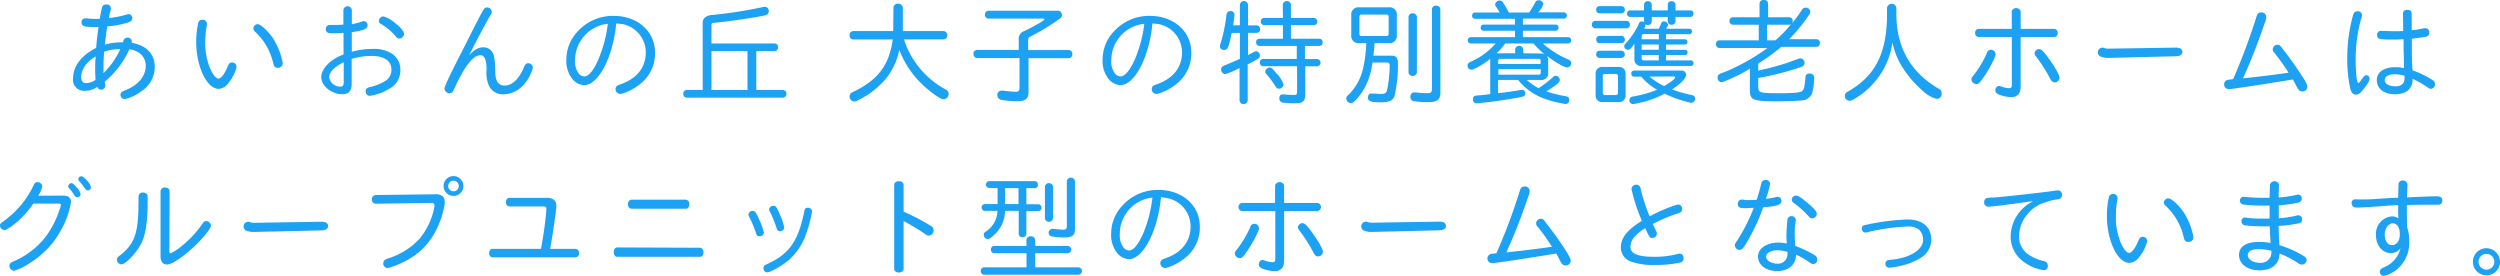 <svg xmlns="http://www.w3.org/2000/svg" width="531.48" height="58.63" viewBox="0 0 531.48 58.63">
  <defs>
    <style>
      .cls-1 {
        fill: #1da1f2;
      }
    </style>
  </defs>
  <g id="レイヤー_2" data-name="レイヤー 2">
    <g id="デザイン">
      <g>
        <path class="cls-1" d="M26.26,8.62A.88.88,0,0,1,27.1,8a.83.83,0,0,1,.91.77A2,2,0,0,1,28,9.1c3.15.55,4.9,2.4,4.9,5.11a6.14,6.14,0,0,1-2.95,5.26,9.15,9.15,0,0,1-3.41,1.6.91.91,0,0,1-.92-.91c0-.45.22-.67.94-.93,2.76-1.08,4.42-3,4.42-5.21a3.31,3.31,0,0,0-1.47-2.83,5.07,5.07,0,0,0-2-.72,19.33,19.33,0,0,1-5.25,6.91,2,2,0,0,0,.12.45,1.21,1.21,0,0,1,0,.34.87.87,0,0,1-.86.89c-.43,0-.62-.15-.84-.58A4.52,4.52,0,0,1,18,19.3a2.33,2.33,0,0,1-2.47-2.64c0-2.57,1.78-4.9,4.92-6.48.07-1.11.24-2.79.51-4.44-.51,0-.89,0-1.13,0-2,0-2.5-.22-2.5-1a.79.79,0,0,1,.77-.84l.31,0a16.63,16.63,0,0,0,2.81.1,24.58,24.58,0,0,1,.48-2.45c.14-.43.43-.6,1-.6a.79.79,0,0,1,.86.77,1.07,1.07,0,0,1,0,.31,17,17,0,0,0-.41,1.8A19.15,19.15,0,0,0,27,3.07,1.29,1.29,0,0,1,27.34,3a.82.82,0,0,1,.79.84c0,.46-.24.7-.89.94a20.4,20.4,0,0,1-4.44.84c-.19,1.25-.43,3.05-.5,3.86A13.69,13.69,0,0,1,26.14,9Zm-9,7.75c0,.84.33,1.3,1,1.3A3.75,3.75,0,0,0,20.3,17c0-.6-.07-1.23-.07-2,0-1.06,0-1.87.12-3C18.46,13.06,17.26,14.79,17.26,16.37ZM22.15,11A35.05,35.05,0,0,0,22,14.55c0,.14,0,.55,0,1a16.76,16.76,0,0,0,3.58-5.14A11.1,11.1,0,0,0,22.15,11Z"/>
        <path class="cls-1" d="M50.28,14.33a8.51,8.51,0,0,1-1.61,3.17,2.78,2.78,0,0,1-2.18,1.39c-2.52,0-4.78-4.75-4.78-10A18.45,18.45,0,0,1,42.12,5,.86.86,0,0,1,43,4.2a.91.91,0,0,1,1,.89,3.61,3.61,0,0,1-.09.62A20.38,20.38,0,0,0,43.63,9a13.94,13.94,0,0,0,1.11,5.71c.6,1.29,1.22,2,1.72,2s1.33-1,2-2.69c.2-.53.46-.74.89-.74A.94.94,0,0,1,50.28,14.33Zm8-5.79a14.37,14.37,0,0,1,1.82,4.83,1,1,0,0,1-1,1.06c-.58,0-.82-.22-1-.92a12.94,12.94,0,0,0-3.87-6.76A1.07,1.07,0,0,1,53.86,6a1,1,0,0,1,.93-.87C55.49,5.16,57.24,6.84,58.3,8.54Z"/>
        <path class="cls-1" d="M73,2.23a.9.9,0,0,1,1.8,0V5.14A11.89,11.89,0,0,0,77,4.56a1,1,0,0,1,.36-.07.86.86,0,0,1,.79.91c0,.72-.86,1.08-3.36,1.44V11a17.06,17.06,0,0,1,4.42-.6,7.17,7.17,0,0,1,4.1,1,4,4,0,0,1,1.8,3.4,4.3,4.3,0,0,1-2.25,4,10.89,10.89,0,0,1-4.25,1.58.89.89,0,0,1-.86-1c0-.51.28-.75,1-.89a10.85,10.85,0,0,0,3-1.18,2.71,2.71,0,0,0,1.46-2.54c0-1.82-1.53-2.88-4.2-2.88a15.65,15.65,0,0,0-4.25.62v5.33c0,1.51-.65,2.19-2,2.19-2.28,0-4.46-1.78-4.46-3.63s2-3.81,4.73-4.82V7c-.72,0-1.18.08-1.8.08-.41,0-1.08,0-1.28-.05a.8.8,0,0,1-.69-.84.82.82,0,0,1,.79-.89l.46,0c.21,0,.45,0,.79,0,.55,0,.72,0,1.7-.07Zm.07,11c-2,1-3.09,2.13-3.09,3.19a2.36,2.36,0,0,0,2.37,2c.51,0,.72-.27.72-.89Zm10.69-8.5C85,5.62,85.9,6.65,85.9,7.2a1.06,1.06,0,0,1-1,1c-.31,0-.48-.12-.77-.48a12,12,0,0,0-3.1-2.6.78.78,0,0,1-.48-.72,1,1,0,0,1,.94-.91A6,6,0,0,1,83.79,4.73Z"/>
        <path class="cls-1" d="M98.86,9.67c2.28-4.56,3.07-6.12,3.86-7.49.24-.43.48-.6.84-.6a1,1,0,0,1,1,.92c0,.26,0,.33-.46,1-1.12,2-2.66,4.83-4.36,8.24,1.1-1.18,2-1.68,3-1.68a2.19,2.19,0,0,1,2,1.17c.39.7.53,1.87.56,4.13,0,1.87.67,2.83,2,2.83,1.58,0,3.07-1.41,4.1-3.93.27-.6.48-.82.89-.82a1,1,0,0,1,1,.94,8.23,8.23,0,0,1-1.58,3.16,5.82,5.82,0,0,1-4.54,2.5A3.26,3.26,0,0,1,104,18.34a6.84,6.84,0,0,1-.56-3.53c0-2.09-.43-3.07-1.32-3.07-1.56,0-3.38,2.37-5.64,7.32-.24.55-.5.77-.93.77a1.09,1.09,0,0,1-1.06-1c0-.43,1.06-2.69,3.39-7.25.24-.45.48-.91.69-1.36Z"/>
        <path class="cls-1" d="M124.18,18.1a3.44,3.44,0,0,1-2.43-1.23,6.08,6.08,0,0,1-1.34-4.29,8.62,8.62,0,0,1,2.37-5.86,10.09,10.09,0,0,1,7.73-3.34c5,0,8.74,3.29,8.74,7.73a8.12,8.12,0,0,1-2.5,6.17,11.23,11.23,0,0,1-4.49,2.62,1.58,1.58,0,0,1-.4.07,1,1,0,0,1-1-1c0-.53.26-.8,1.08-1.06,3.45-1.2,5.35-3.58,5.35-6.77a6.13,6.13,0,0,0-4.87-6A13,13,0,0,0,131,5C130.34,12.12,127.22,18.1,124.18,18.1Zm-1.92-5.45a4.29,4.29,0,0,0,.79,3,1.62,1.62,0,0,0,1.17.6c.89,0,2-1.28,3-3.63a28.29,28.29,0,0,0,2-7.56A7.78,7.78,0,0,0,122.26,12.65Z"/>
        <path class="cls-1" d="M149.38,4.87c0-1.05.84-1.65,2.2-1.7a95.66,95.66,0,0,0,10.66-1.68,1.18,1.18,0,0,1,.36-.05.88.88,0,0,1,.84.89.92.92,0,0,1-.53.86c-1.08.36-8.66,1.47-11.06,1.66-.46,0-.6.14-.6.48V9.24h13.44a.75.75,0,0,1,.72.82.76.76,0,0,1-.72.81h-3.91v8.26h5.69a.76.76,0,0,1,.72.82.77.77,0,0,1-.72.81H146a.76.76,0,0,1-.74-.81.75.75,0,0,1,.74-.82h3.39Zm1.87,14.26h7.66V10.87h-7.66Z"/>
        <path class="cls-1" d="M189.94,1.68a.93.93,0,0,1,1-.91,1,1,0,0,1,1,.91V6.6h8.64a.83.83,0,0,1,.8.89.81.81,0,0,1-.8.89h-8.4A18.54,18.54,0,0,0,201,19a1,1,0,0,1,.67,1,1.12,1.12,0,0,1-1.06,1.1c-.84,0-3.67-2.13-5.57-4.2a20.06,20.06,0,0,1-3.86-6.31A13.88,13.88,0,0,1,188,17.11a18.06,18.06,0,0,1-5.76,4.28,1.39,1.39,0,0,1-.62.19,1.05,1.05,0,0,1-1-1.11.89.89,0,0,1,.39-.74,6.47,6.47,0,0,1,.67-.34c5.09-2.52,7.37-5.64,8.11-11h-8.38a.8.8,0,0,1-.79-.89.8.8,0,0,1,.79-.89h8.48Z"/>
        <path class="cls-1" d="M216.58,8.5a1.73,1.73,0,0,1,1.25-1.92c2.49-1.25,4.2-2.24,4.2-2.45s-.12-.17-.29-.17h-11.6a.77.77,0,0,1-.74-.84.77.77,0,0,1,.74-.84h14.62a.89.89,0,0,1,1,.89c0,.41-.12.58-.62.93a50.35,50.35,0,0,1-6.19,3.73c-.27.09-.37.28-.37.81v2h8.62a.78.78,0,0,1,.77.86.79.79,0,0,1-.77.87h-8.54v7.15c0,1.51-.63,2-2.57,2a19.07,19.07,0,0,1-3.34-.32,1,1,0,0,1-.72-1,.87.87,0,0,1,.89-.93,2.1,2.1,0,0,1,.38,0c.61.1,2.16.24,2.62.24.62,0,.82-.21.82-.86V12.34h-9a.82.82,0,0,1-.79-.87.8.8,0,0,1,.79-.86h8.84Z"/>
        <path class="cls-1" d="M238.18,18.1a3.44,3.44,0,0,1-2.43-1.23,6.08,6.08,0,0,1-1.34-4.29,8.62,8.62,0,0,1,2.37-5.86,10.09,10.09,0,0,1,7.73-3.34c5,0,8.74,3.29,8.74,7.73a8.12,8.12,0,0,1-2.5,6.17,11.23,11.23,0,0,1-4.49,2.62,1.58,1.58,0,0,1-.4.07,1,1,0,0,1-1-1c0-.53.26-.8,1.08-1.06,3.45-1.2,5.35-3.58,5.35-6.77a6.13,6.13,0,0,0-4.87-6A13,13,0,0,0,245,5C244.34,12.12,241.22,18.1,238.18,18.1Zm-1.92-5.45a4.29,4.29,0,0,0,.79,3,1.62,1.62,0,0,0,1.17.6c.89,0,2-1.28,3.05-3.63a28.29,28.29,0,0,0,2-7.56A7.78,7.78,0,0,0,236.26,12.65Z"/>
        <path class="cls-1" d="M263.59,1a.87.87,0,0,1,1.73,0V5.4h1.85a.74.74,0,0,1,.72.79.74.74,0,0,1-.72.8h-1.85v4.7c.38-.17,1-.5,1.32-.67a.8.8,0,0,1,.38-.12.88.88,0,0,1,.82.93c0,.48-.19.63-2.59,1.85v7.68a.87.87,0,0,1-1.73,0V14.47a18.51,18.51,0,0,1-3.07,1.3,1,1,0,0,1-.84-1c0-.43.17-.62.74-.86l2.59-1.11.65-.28V7h-1.75c-.62,3.14-.84,3.62-1.61,3.62a.83.83,0,0,1-.89-.77,1.19,1.19,0,0,1,.1-.45,35.24,35.24,0,0,0,1.3-6.29.82.82,0,0,1,.91-.75.77.77,0,0,1,.79.79c0,.27-.1,1-.24,2l-.05.24h1.44Zm9.12,0a.87.87,0,0,1,1.73,0V3.82h4.92a.7.7,0,0,1,.67.76.7.7,0,0,1-.67.77h-4.92V8.23h6.07a.72.72,0,0,1,.68.77.72.72,0,0,1-.68.77h-3.09v2.78h2.66a.78.78,0,0,1,0,1.54h-2.59v6.07c0,1.3-.55,1.8-2,1.8-.92,0-2.26-.07-2.79-.14a.88.88,0,0,1-.72-.94c0-.5.24-.81.68-.81a1.76,1.76,0,0,1,.28,0c.48.05,1.56.12,2.12.12s.69-.17.69-.62v-5.5h-7.22a.72.72,0,0,1-.7-.77.71.71,0,0,1,.7-.77h7.15V9.77h-7.94a.72.72,0,0,1-.7-.77.7.7,0,0,1,.7-.77h5V5.35h-4a.71.71,0,0,1-.7-.77.7.7,0,0,1,.7-.76h4Zm-1.34,14.6a5.79,5.79,0,0,1,1.49,2.33.91.91,0,0,1-.94.91c-.38,0-.5-.07-.77-.53a22.73,22.73,0,0,0-1.87-2.5.84.84,0,0,1-.29-.62,1,1,0,0,1,.94-.84C270.24,14.33,270.48,14.55,271.37,15.58Z"/>
        <path class="cls-1" d="M289,9.17a1.53,1.53,0,0,1-1.73-1.73V3.29A1.53,1.53,0,0,1,289,1.56h6.22a1.53,1.53,0,0,1,1.73,1.73V7.44a1.53,1.53,0,0,1-1.73,1.73h-3c0,.62-.12,1.51-.24,2.66h3.75c1.1,0,1.46.41,1.46,1.76a30.05,30.05,0,0,1-.7,6.74c-.31,1-1.12,1.42-2.85,1.42-2.21,0-2.83-.22-2.83-1,0-.51.28-.87.69-.87l.24,0c.36,0,1.32.09,1.92.09.77,0,1.08-.21,1.25-.91a29.15,29.15,0,0,0,.53-5c0-.58-.14-.77-.58-.77h-3.07a18.73,18.73,0,0,1-.67,3,12.92,12.92,0,0,1-2.91,5c-.45.48-.67.6-1,.6a.93.93,0,0,1-1-.91c0-.36.05-.45.58-.93,2.47-2.62,3.33-5.16,3.69-10.9Zm0-2c0,.34.14.48.48.48h5.26a.43.43,0,0,0,.48-.48V3.58a.42.42,0,0,0-.48-.48h-5.26c-.34,0-.48.14-.48.48Zm12.22,8.16a.81.81,0,0,1-.89.8.8.8,0,0,1-.89-.8V3.63a.81.81,0,0,1,.89-.8.83.83,0,0,1,.89.8Zm5,4.3c0,1.56-.67,2.09-2.69,2.09a22.15,22.15,0,0,1-3-.22.83.83,0,0,1-.69-.86c0-.58.31-1,.74-1l.34,0a21.06,21.06,0,0,0,2.57.17c.72,0,.93-.22.93-.89V2a.81.81,0,0,1,.89-.79.82.82,0,0,1,.89.79Z"/>
        <path class="cls-1" d="M313.58,4a.63.63,0,0,1-.62-.67.62.62,0,0,1,.62-.67h5.24a9.77,9.77,0,0,0-.7-1.13c-.22-.29-.26-.39-.26-.6a1,1,0,0,1,1-.82.86.86,0,0,1,.7.46,19.49,19.49,0,0,1,1.18,2.09h4.34A16.55,16.55,0,0,0,326.35.55a.83.83,0,0,1,.75-.5,1,1,0,0,1,1,.79A3.89,3.89,0,0,1,327,2.62h5.5a.63.63,0,0,1,.6.67.63.63,0,0,1-.6.67h-8.74V5.23h7a.59.59,0,0,1,.57.65.6.6,0,0,1-.57.65h-7V7.9h9.65a.63.63,0,0,1,.6.67.63.63,0,0,1-.6.67H328a19.51,19.51,0,0,0,5.42,3.41c.44.19.6.41.6.77a.87.87,0,0,1-.91.91c-.55,0-2.45-1.08-4.27-2.45a1.57,1.57,0,0,1,.29,1v2.55A1.42,1.42,0,0,1,327.53,17h-2.95a11.84,11.84,0,0,0,2.52,1.75,21.53,21.53,0,0,0,3-2.32c.31-.29.38-.32.62-.32a.94.94,0,0,1,.89.89c0,.48-.58,1-2.88,2.43a27,27,0,0,0,4,1c.63.09.89.36.89.86a.81.81,0,0,1-.81.82A24.7,24.7,0,0,1,328,20.86,12.68,12.68,0,0,1,322.75,17h-4.27v2.81c1.1-.1,3.1-.38,4.75-.67a1.14,1.14,0,0,1,.34-.05.7.7,0,0,1,.69.77c0,.48-.19.62-1,.79-1.56.31-3,.53-5.23.86-1.1.15-3.91.46-4.17.46a.75.75,0,0,1-.72-.79c0-.63.26-.87,1-.89a26.74,26.74,0,0,0,2.67-.29V12.51c-1.35,1.1-3.39,2.3-4,2.3a.82.82,0,0,1-.82-.84c0-.46.1-.55.89-.94a14.86,14.86,0,0,0,5.09-3.79H312.7a.67.67,0,0,1,0-1.34h9.38V6.53h-6.72a.6.6,0,0,1-.58-.65.59.59,0,0,1,.58-.65h6.72V4Zm13.95,7.37a1.56,1.56,0,0,1,.86.19A19.33,19.33,0,0,1,326,9.24H320a15.2,15.2,0,0,1-1.83,2.09h3.94v-.82a.87.87,0,0,1,1.73,0v.82Zm0,1.63c0-.36-.12-.48-.47-.48h-8.09c-.34,0-.46.12-.46.48v.6h9Zm-9,2.88h8.59c.29,0,.43-.14.43-.45v-.72h-9Z"/>
        <path class="cls-1" d="M345.79,4.44a.74.74,0,0,1,.72.79.74.74,0,0,1-.72.8h-6.65a.75.75,0,0,1-.72-.8.73.73,0,0,1,.72-.79ZM344,14.23a1.41,1.41,0,0,1,1.59,1.59v4.29A1.41,1.41,0,0,1,344,21.7H340.8a1.4,1.4,0,0,1-1.58-1.59V15.82a1.4,1.4,0,0,1,1.58-1.59Zm.74-12.93a.71.71,0,0,1,.68.76.71.71,0,0,1-.68.77h-4.7a.71.71,0,0,1-.7-.77.7.7,0,0,1,.7-.76Zm0,6.33a.72.72,0,0,1,.68.77.72.72,0,0,1-.68.77h-4.7a.72.72,0,0,1-.7-.77.71.71,0,0,1,.7-.77Zm0,3.15a.77.77,0,0,1,0,1.53h-4.7a.71.71,0,0,1-.7-.76.7.7,0,0,1,.7-.77Zm-4,8.9a.46.46,0,0,0,.5.53h2.16a.51.51,0,0,0,.58-.58V16.25c0-.36-.19-.53-.55-.53h-2.16a.46.46,0,0,0-.53.53ZM349.51,1a.75.75,0,0,1,.82-.74.77.77,0,0,1,.82.74V2.21h3.4V1a.75.75,0,0,1,.82-.74.77.77,0,0,1,.82.74V2.21h3.21a.65.65,0,0,1,.63.69.66.66,0,0,1-.63.7h-3.21v.94a.76.76,0,0,1-.82.72.75.75,0,0,1-.82-.72V3.6h-3.4v1a.76.76,0,0,1-.82.72.91.91,0,0,1-.55-.19.47.47,0,0,1,.05.21.6.6,0,0,1-.08.29l-.21.48h3.12l.14-.33.27-.6c.19-.51.33-.63.67-.63a.84.84,0,0,1,.86.75.85.85,0,0,1-.12.36l-.29.45h5a.53.53,0,0,1,.51.58.53.53,0,0,1-.51.58h-5V8.35h4.08a.56.56,0,0,1,0,1.11h-4.08v1.12h4.08a.53.53,0,0,1,.5.56.52.52,0,0,1-.5.55h-4.08v1.15h5.32a.56.56,0,0,1,.51.6.53.53,0,0,1-.51.58H349a1.38,1.38,0,0,1-1.54-1.56V9.29c-.67,1-1,1.29-1.39,1.29a.78.78,0,0,1-.77-.74c0-.26.07-.38.41-.72A15.57,15.57,0,0,0,348.43,5a.61.61,0,0,1,.58-.46,1,1,0,0,1,.5.17V3.6h-3a.65.65,0,0,1-.62-.7.64.64,0,0,1,.62-.69h3ZM347.38,16.3a.6.6,0,0,1-.58-.65.59.59,0,0,1,.58-.65h10.08a.92.92,0,0,1,1,.89c0,.74-1.13,1.9-3,3.12a28.7,28.7,0,0,0,4.08,1.18c.58.09.84.36.84.79a.9.9,0,0,1-.84.89,25.64,25.64,0,0,1-5.64-1.95,21.23,21.23,0,0,1-5.25,1.92,11,11,0,0,1-1.52.29.78.78,0,0,1-.72-.84.74.74,0,0,1,.39-.67,1.21,1.21,0,0,1,.5-.12,26.37,26.37,0,0,0,5-1.42,11.29,11.29,0,0,1-3.36-2.78Zm2.16-9.07c-.36,0-.53.16-.53.52v.6h3.65V7.23ZM349,10.58h3.65V9.46H349Zm0,1.71c0,.41.14.55.53.55h3.12V11.69H349Zm1.68,4a13.65,13.65,0,0,0,3.1,2c1.39-.79,2.35-1.54,2.35-1.83,0-.12-.17-.21-.39-.21Z"/>
        <path class="cls-1" d="M374.06.79A.81.81,0,0,1,375,0a.82.82,0,0,1,.89.79V3.67h4.51a.74.74,0,0,1,.72.77,1.07,1.07,0,0,1-.12.48,26.33,26.33,0,0,0,2-2.71c.26-.43.47-.58.86-.58a.94.94,0,0,1,1,.84c0,.24-.07.39-.34.79a38.14,38.14,0,0,1-4.13,5.07h5.79a.75.75,0,0,1,.72.82.76.76,0,0,1-.72.81h-7.51a36.32,36.32,0,0,1-4.88,3.53V15a53.16,53.16,0,0,0,8.48-2.48,1.13,1.13,0,0,1,.5-.12.93.93,0,0,1,.86.94.91.91,0,0,1-.55.84,59.09,59.09,0,0,1-9.29,2.4v1.85c0,1.27.34,1.39,4.16,1.39,3.48,0,4.72-.12,5.16-.46s.52-.93.72-2.92a.75.75,0,0,1,.86-.8.89.89,0,0,1,1,1,16,16,0,0,1-.35,2.81,2.38,2.38,0,0,1-2,1.87c-.65.1-3.34.22-5.21.22-5.52,0-6.12-.24-6.12-2.4V14.59a30.67,30.67,0,0,1-6,2.91,1,1,0,0,1-.6-1.68,5.07,5.07,0,0,1,1.05-.43,43.45,43.45,0,0,0,9.29-5.19H365.54a.76.76,0,0,1-.74-.81.75.75,0,0,1,.74-.82h8.36V5.26h-5.5a.74.74,0,0,1-.72-.8.73.73,0,0,1,.72-.79h5.66Zm3.39,7.78a25.5,25.5,0,0,0,3.31-3.43.7.7,0,0,1-.41.12h-4.68V8.57Z"/>
        <path class="cls-1" d="M403.15,2.86c0,7.15,2.93,12.45,9,16a1,1,0,0,1,.62,1A1,1,0,0,1,411.65,21a6.86,6.86,0,0,1-2.95-1.75,21.82,21.82,0,0,1-5-6.24,16.53,16.53,0,0,1-1.39-4,16.07,16.07,0,0,1-2.69,7,17.09,17.09,0,0,1-5.76,5.24,1.28,1.28,0,0,1-.63.16,1,1,0,0,1-.67-1.77c.05-.05.05-.05.6-.34,5.45-3.29,7.75-7.7,8-15.29V1.8a1,1,0,0,1,2,0Z"/>
        <path class="cls-1" d="M424.25,11.5c0,.67-1.49,3.48-2.76,5.23-.72,1-.91,1.15-1.37,1.15a1.08,1.08,0,0,1-1-1c0-.31.07-.43.55-1a21.15,21.15,0,0,0,2.72-4.61.92.92,0,0,1,.88-.7A1,1,0,0,1,424.25,11.5Zm3.43-9.1a1,1,0,0,1,1.9,0V6.14h7.13a.78.78,0,0,1,.74.87.78.78,0,0,1-.74.86h-7.13V18.39c0,1.48-.7,2.25-2,2.25a7.56,7.56,0,0,1-2.66-.55c-.51-.24-.72-.48-.72-.86,0-.56.31-.94.77-.94a1.25,1.25,0,0,1,.52.12,5.89,5.89,0,0,0,1.56.34c.51,0,.65-.17.65-.77V7.87h-7.05a.78.78,0,0,1-.75-.86.78.78,0,0,1,.75-.87h7.05Zm7.92,10.11c1.35,1.87,2.23,3.45,2.23,4a1,1,0,0,1-1,1c-.45,0-.67-.19-1.1-1A32.53,32.53,0,0,0,432.84,12c-.26-.36-.31-.46-.31-.7a1,1,0,0,1,.94-.86C434,10.42,434.47,10.92,435.6,12.51Z"/>
        <path class="cls-1" d="M448.25,12.31a4.13,4.13,0,0,1-1.78-.33,1,1,0,0,1,.43-1.85.91.91,0,0,1,.22,0,2.82,2.82,0,0,0,1,.21l.17,0a.08.08,0,0,0,.07,0l.07,0,14.28-.22h0l.07,0c.74.14.79.16,1,.4a1,1,0,0,1,.19.51c0,.53-.55.91-1.32.93Z"/>
        <path class="cls-1" d="M474.74,16.83a130.68,130.68,0,0,0,5-13.37c.17-.58.46-.82,1-.82a1,1,0,0,1,1.06,1,4.33,4.33,0,0,1-.31,1.18c-1.66,4.77-2.69,7.46-4.64,11.83,3.08-.31,6.85-.77,9.68-1.2a44.54,44.54,0,0,0-3.08-4.3.91.91,0,0,1-.28-.64,1,1,0,0,1,1-1c.38,0,.55.12.94.65.12.17.38.53.77,1,1.53,2,2.95,4.1,4,5.76.52.89.64,1.17.64,1.51a1,1,0,0,1-1.08,1c-.43,0-.67-.17-1-.67l-.57-1.1-.31-.58-.1-.19c-4.54.77-13,2.06-13.61,2.06a1,1,0,0,1-.05-2Z"/>
        <path class="cls-1" d="M503.76,16.75c0,.39-.38,1.06-1.34,2.26-.7.86-1,1.1-1.59,1.1s-.81-.31-1.13-1.05a29.36,29.36,0,0,1-.69-6.91,34.18,34.18,0,0,1,1.22-8.89c.17-.62.46-.86,1-.86a.85.85,0,0,1,.91.84c0,.17,0,.17-.19.77a32.37,32.37,0,0,0-1.15,8.86c0,2.59.24,4.77.55,4.77.14,0,.29-.17,1-1.13.32-.43.46-.52.72-.52A.74.74,0,0,1,503.76,16.75Zm7.1-13.85c0-.52.32-.81.92-.81s.93.29.93.81V6.43A17,17,0,0,0,515.33,6a1.16,1.16,0,0,1,.29,0,.85.85,0,0,1,.84.89.87.87,0,0,1-.82.94c-.5.09-1.44.21-2.9.41,0,.86,0,1.56,0,2,0,1.61,0,3.2.17,4.73A19.6,19.6,0,0,1,517.11,17a1,1,0,0,1,.55.88.94.94,0,0,1-.84,1c-.27,0-.44-.07-.91-.43a19.48,19.48,0,0,0-3-1.68c0,2.14-1.33,3.27-3.75,3.27s-3.86-1.23-3.86-3,1.58-2.76,4-2.76a7.66,7.66,0,0,1,1.75.2V14l0-1.41c-.07-2-.07-2.35-.07-3,0-.22,0-.7,0-1.25-.94.05-1.47.07-2.21.07-3.05,0-3.41-.09-3.41-1a.79.79,0,0,1,.86-.84h.34c.7,0,1.51.07,2.47.07.79,0,1.23,0,1.87-.05Zm.32,13.18a9.2,9.2,0,0,0-2.07-.29c-1.34,0-2.13.46-2.13,1.25s1,1.32,2.25,1.32,1.95-.57,1.95-1.68Z"/>
        <path class="cls-1" d="M13.42,41.58c1.08,0,1.68.48,1.68,1.35a18.59,18.59,0,0,1-2,5.76,18.38,18.38,0,0,1-6.62,7.13A12.44,12.44,0,0,1,3,57.57a1.07,1.07,0,0,1-1-1.06.83.83,0,0,1,.44-.72,3.33,3.33,0,0,1,.76-.36A17.5,17.5,0,0,0,9.5,50.61a20,20,0,0,0,3.17-6.07,3.73,3.73,0,0,0,.27-.94c0-.22-.15-.31-.44-.31H7.08a20.18,20.18,0,0,1-3.74,4.13c-1.25,1-2,1.49-2.45,1.49A1,1,0,0,1,0,48c0-.39.1-.51.79-1a19.55,19.55,0,0,0,6.43-7.78.79.79,0,0,1,.77-.5,1,1,0,0,1,1,.89,6,6,0,0,1-.86,2Zm2.83-1.79a3.11,3.11,0,0,1,.89,1.53.67.67,0,0,1-.7.6c-.31,0-.43-.09-.67-.46A7.89,7.89,0,0,0,14.67,40a.48.48,0,0,1-.17-.39.74.74,0,0,1,.65-.67C15.43,38.92,15.75,39.16,16.25,39.79Zm2.09-1.57a3.33,3.33,0,0,1,1,1.61.68.68,0,0,1-.65.65c-.27,0-.43-.12-.67-.48a16.08,16.08,0,0,0-1.18-1.49.55.55,0,0,1-.19-.43.63.63,0,0,1,.62-.6C17.55,37.48,17.81,37.67,18.34,38.22Z"/>
        <path class="cls-1" d="M31.25,41.32c.14.22.14.26.14,1.39,0,4.42-.41,7.13-1.34,9S26.76,56.2,25.8,56.2a1,1,0,0,1-.94-1c0-.38.12-.53.77-1,3.17-2.59,3.84-4.73,3.82-12.17,0-.77.31-1.1,1-1.1A1,1,0,0,1,31.25,41.32ZM36,53.18c0,.48.07.67.24.67a10.33,10.33,0,0,0,2.57-1.7,21.32,21.32,0,0,0,4.27-4.66.91.91,0,0,1,.77-.5,1.07,1.07,0,0,1,1,.93c0,.82-2.44,3.63-4.92,5.69-2.08,1.73-3.6,2.62-4.46,2.62s-1.34-.68-1.34-1.76V40.67a.86.86,0,0,1,.93-.81c.58,0,1,.33,1,.79Z"/>
        <path class="cls-1" d="M54.05,49.31A4.13,4.13,0,0,1,52.27,49a1,1,0,0,1,.43-1.85.91.91,0,0,1,.22,0,2.82,2.82,0,0,0,1,.21l.17,0a.08.08,0,0,0,.07,0l.07,0,14.28-.22h0l.07,0c.74.14.79.16,1,.4a1,1,0,0,1,.19.51c0,.53-.55.91-1.32.93Z"/>
        <path class="cls-1" d="M79.92,43.31a.84.84,0,0,1-.86-.91.88.88,0,0,1,.91-.94l12.62-.16a2.31,2.31,0,0,1,1.35.31,1.3,1.3,0,0,1,.55.84c0,.22.07.48.07.5l0,.24a18.94,18.94,0,0,1-2.55,7,14.57,14.57,0,0,1-5.81,5.3A17.63,17.63,0,0,1,82.39,57a1,1,0,0,1-.91-1.1,1,1,0,0,1,.41-.7,4.81,4.81,0,0,1,.81-.33,15.21,15.21,0,0,0,6.51-4.13A15.13,15.13,0,0,0,92.35,44l0-.12a1,1,0,0,0,0-.21.5.5,0,0,0-.48-.53l-.09,0h-.08Zm18.6-3.77a2.11,2.11,0,1,1-2.09-2.11A2.14,2.14,0,0,1,98.52,39.54Zm-3.24,0a1.13,1.13,0,0,0,2.26,0,1.13,1.13,0,0,0-2.26,0Z"/>
        <path class="cls-1" d="M122.38,52.91a.83.83,0,0,1,.72.92.8.8,0,0,1-.72.88H104.71a.78.78,0,0,1-.72-.88c0-.56.29-.92.72-.92H115a78.4,78.4,0,0,0,1.15-8.25,1.21,1.21,0,0,0,0-.27c0-.38-.17-.5-.7-.5h-7.17a.82.82,0,0,1-.72-.91c0-.53.31-.92.72-.92h8c1.32,0,2,.61,2,1.73,0,.77-.72,5.81-1.32,9.12Z"/>
        <path class="cls-1" d="M148.8,52.67c.43,0,.75.41.75,1s-.32.93-.75.93H131.23c-.43,0-.74-.4-.74-1s.31-1,.74-1Zm-3-10.22a.87.87,0,0,1,.74,1c0,.53-.31.93-.74.93H134.28a.85.85,0,0,1-.77-.93.87.87,0,0,1,.77-1Z"/>
        <path class="cls-1" d="M161.4,46.67a16.31,16.31,0,0,1,1,2.76.86.86,0,0,1-.91.8c-.48,0-.62-.15-.81-.8a23.67,23.67,0,0,0-1.44-3.38,1,1,0,0,1-.12-.43.88.88,0,0,1,.88-.79C160.49,44.83,160.68,45.09,161.4,46.67ZM172.63,45a28.53,28.53,0,0,1-1.15,4.42,13.18,13.18,0,0,1-3.74,5.83c-1.37,1.17-3.91,2.64-4.61,2.64a.81.81,0,0,1-.82-.89.77.77,0,0,1,.29-.62l.65-.32c4.56-2.08,6.5-4.92,7.73-11.13.12-.58.31-.77.79-.77A.83.83,0,0,1,172.63,45Zm-6.72.89a10.41,10.41,0,0,1,.8,2.47.81.81,0,0,1-.87.79c-.43,0-.55-.12-.79-.79A24.28,24.28,0,0,0,163.68,45a.93.93,0,0,1-.17-.49.84.84,0,0,1,.89-.74C164.93,43.72,165.1,43.94,165.91,45.86Z"/>
        <path class="cls-1" d="M192.1,57.16c0,.43-.41.77-1,.77s-1-.31-1-.77V39.3c0-.45.41-.76,1-.76a.86.86,0,0,1,1,.76V45a46.7,46.7,0,0,1,5.76,3,1.1,1.1,0,0,1-.39,2.09c-.31,0-.48-.08-1-.48A48.77,48.77,0,0,0,192.1,47Z"/>
        <path class="cls-1" d="M218.21,51.07a.86.86,0,0,1,.93-.84.88.88,0,0,1,.94.84v1.22h7a.78.78,0,0,1,0,1.54h-7v3h9.15a.79.79,0,0,1,0,1.58h-20a.74.74,0,0,1-.72-.79.72.72,0,0,1,.72-.79h9v-3h-6.87a.72.72,0,0,1-.69-.77.7.7,0,0,1,.69-.77h6.87Zm-8-11.12a.73.73,0,0,1,0-1.44H220a.68.68,0,0,1,.65.72A.67.67,0,0,1,220,40h-1.8v3.43h2.57a.68.68,0,0,1,.64.73.67.67,0,0,1-.64.72h-2.57v4.82a.76.76,0,0,1-.82.72.74.74,0,0,1-.81-.72V44.83h-2.91a6.93,6.93,0,0,1-2.28,5.08c-.69.65-1.1.92-1.39.92a.91.91,0,0,1-.84-.94c0-.34,0-.36.65-.82a5.35,5.35,0,0,0,2.25-4.24h-2.73a.73.73,0,0,1,0-1.45h2.76V40Zm3.46,3.43h2.86V40h-2.86Zm10.2,3a.87.87,0,0,1-1.73,0V39.74a.81.81,0,0,1,.87-.8.82.82,0,0,1,.86.8Zm4.66,2.3c0,1.42-.55,1.8-2.55,1.8a16.82,16.82,0,0,1-2.42-.22.76.76,0,0,1-.62-.76.8.8,0,0,1,.74-.84l.29,0c.57.07,1.85.17,2.21.17s.62-.22.62-.72V38.58a.8.8,0,0,1,.86-.79.82.82,0,0,1,.87.79Z"/>
        <path class="cls-1" d="M240,55.1a3.44,3.44,0,0,1-2.43-1.23,6.08,6.08,0,0,1-1.34-4.29,8.62,8.62,0,0,1,2.37-5.86,10.09,10.09,0,0,1,7.73-3.34c5,0,8.74,3.29,8.74,7.73a8.12,8.12,0,0,1-2.5,6.17,11.23,11.23,0,0,1-4.49,2.62,1.58,1.58,0,0,1-.4.07,1,1,0,0,1-1-1c0-.53.26-.8,1.08-1.06,3.45-1.2,5.35-3.58,5.35-6.77a6.13,6.13,0,0,0-4.87-6,13,13,0,0,0-1.42-.21C246.14,49.12,243,55.1,240,55.1Zm-1.92-5.45a4.29,4.29,0,0,0,.79,3,1.62,1.62,0,0,0,1.17.6c.89,0,2-1.28,3-3.63A28.29,28.29,0,0,0,245,42,7.78,7.78,0,0,0,238.06,49.65Z"/>
        <path class="cls-1" d="M267.65,48.5c0,.67-1.49,3.48-2.76,5.23-.72,1-.91,1.15-1.37,1.15a1.08,1.08,0,0,1-1-1c0-.31.07-.43.55-1a21.15,21.15,0,0,0,2.72-4.61.92.92,0,0,1,.88-.7A1,1,0,0,1,267.65,48.5Zm3.43-9.1a1,1,0,0,1,1.9,0v3.74h7.13a.88.88,0,0,1,0,1.73H273V55.39c0,1.48-.7,2.25-2,2.25a7.56,7.56,0,0,1-2.66-.55c-.51-.24-.72-.48-.72-.86,0-.56.31-.94.76-.94a1.25,1.25,0,0,1,.53.12,5.89,5.89,0,0,0,1.56.34c.51,0,.65-.17.65-.77V44.87H264a.88.88,0,0,1,0-1.73h7.06ZM279,49.51c1.35,1.87,2.23,3.45,2.23,4a1,1,0,0,1-1,1c-.45,0-.67-.19-1.1-1A32.53,32.53,0,0,0,276.24,49c-.26-.36-.31-.46-.31-.7a1,1,0,0,1,.94-.86C277.34,47.42,277.87,47.92,279,49.51Z"/>
        <path class="cls-1" d="M291.65,49.31a4.13,4.13,0,0,1-1.78-.33,1,1,0,0,1,.43-1.85.91.91,0,0,1,.22,0,2.82,2.82,0,0,0,1,.21l.17,0a.08.08,0,0,0,.07,0l.07,0,14.28-.22h.05l.07,0c.75.14.79.16,1,.4a1,1,0,0,1,.19.51c0,.53-.55.91-1.32.93Z"/>
        <path class="cls-1" d="M318.14,53.83a130.68,130.68,0,0,0,5-13.37c.17-.58.46-.82,1-.82a1,1,0,0,1,1.06,1,4.33,4.33,0,0,1-.31,1.18c-1.66,4.77-2.69,7.46-4.64,11.83,3.08-.31,6.84-.77,9.68-1.2a44.54,44.54,0,0,0-3.08-4.3.91.91,0,0,1-.28-.64,1,1,0,0,1,1-1c.38,0,.55.12.94.65.12.17.38.53.76,1,1.54,2,3,4.1,4,5.76.52.89.64,1.17.64,1.51a1,1,0,0,1-1.08,1c-.43,0-.67-.17-1-.67l-.57-1.1-.31-.58-.1-.19c-4.54.77-13,2.06-13.61,2.06a1,1,0,0,1-.05-2Z"/>
        <path class="cls-1" d="M356.64,45.38a37.46,37.46,0,0,0-5.28,2.23c.27.58.63,1.32.7,1.44a1.49,1.49,0,0,1,.19.65,1,1,0,0,1-1,.89c-.52,0-.62-.15-1.48-2.09-2.16,1.32-3.15,2.57-3.15,4s1.56,2.09,5,2.09a19.08,19.08,0,0,0,5.07-.6,1.23,1.23,0,0,1,.38-.07c.51,0,.84.4.84,1s-.31.82-.91.94a23.07,23.07,0,0,1-5,.46,14.21,14.21,0,0,1-5.3-.72,3.17,3.17,0,0,1-2.12-3c0-2,1.3-3.69,4.47-5.66a37.39,37.39,0,0,1-2.21-6.77,1,1,0,0,1,1.06-.91.86.86,0,0,1,.74.43c.1.12.12.24.22.69A34.36,34.36,0,0,0,350.71,46a30.17,30.17,0,0,1,6-2.53.92.92,0,0,1,.91,1,.83.83,0,0,1-.45.72Z"/>
        <path class="cls-1" d="M371.3,42.54c.77,0,1.08,0,2.16-.07.32-1,.68-2.18.94-3.33.14-.6.41-.87.91-.87a.88.88,0,0,1,1,.77,18,18,0,0,1-.81,3l-.08.24a17.52,17.52,0,0,0,2.16-.38,1.13,1.13,0,0,1,.34-.07.83.83,0,0,1,.79.88c0,.82-.79,1.11-3.89,1.37a36.84,36.84,0,0,1-2.68,6.05c-1.32,2.47-1.76,3-2.31,3a1,1,0,0,1-1-.94c0-.31,0-.36.45-1a38.68,38.68,0,0,0,3.56-7c-.89,0-1.3.07-1.95.07-1.08,0-1.44-.24-1.44-.91a.83.83,0,0,1,.84-.91,1.15,1.15,0,0,1,.24,0Zm8.48,7.52c0-.84.12-2.57.21-3.31a.85.85,0,0,1,.84-.8.87.87,0,0,1,.94.82,3.18,3.18,0,0,1-.07.58,12.14,12.14,0,0,0-.15,2.11c0,.74,0,1.34.12,2.83a22.77,22.77,0,0,1,4.16,2,.94.94,0,0,1,.5.84.91.91,0,0,1-.82,1c-.26,0-.45-.07-.91-.4a15.33,15.33,0,0,0-2.78-1.59c0,2.09-1.59,3.48-4,3.48s-4.08-1.27-4.08-3.14c0-1.66,1.87-2.91,4.39-2.91a8.91,8.91,0,0,1,1.71.2C379.8,50.92,379.78,50.49,379.78,50.06Zm.24,3.48a9.82,9.82,0,0,0-2.16-.34c-1.32,0-2.4.6-2.4,1.37s1.12,1.49,2.44,1.49A2,2,0,0,0,380,54ZM384.1,43c1.51,1.25,2.13,1.94,2.13,2.42a1,1,0,0,1-1,1c-.34,0-.43-.08-.89-.6a18.34,18.34,0,0,0-3-2.67.88.88,0,0,1-.43-.72.91.91,0,0,1,.89-.84C382.22,41.56,382.83,41.92,384.1,43Z"/>
        <path class="cls-1" d="M410.59,51a4.67,4.67,0,0,1-2.42,3.92,14.06,14.06,0,0,1-4.71,1.72,12.63,12.63,0,0,1-1.8.27.82.82,0,0,1-.84-.89.76.76,0,0,1,.58-.72l.65-.07c4-.39,6.79-2.14,6.79-4.25a3,3,0,0,0-.89-2.18,3.72,3.72,0,0,0-2.54-.63,43.23,43.23,0,0,0-8.43,1.2,2.21,2.21,0,0,1-.43.07.79.79,0,0,1-.74-.88c0-.48.19-.63,1.05-.8a48.67,48.67,0,0,1,8.6-1.1C408.7,46.65,410.59,48.26,410.59,51Z"/>
        <path class="cls-1" d="M432.15,42.74c-2.26.38-8.62,1.2-9.39,1.2a.88.88,0,0,1-.94-1,.85.85,0,0,1,.53-.81A4.51,4.51,0,0,1,423.7,42c2.06-.12,11.4-1.17,13.49-1.51a1.84,1.84,0,0,1,.31,0,.83.83,0,0,1,.86.91c0,.62-.31.91-1,1a8.57,8.57,0,0,0-2.42.6,7.34,7.34,0,0,0-3.84,2.45,7.23,7.23,0,0,0-1.85,4.68,4.51,4.51,0,0,0,2,4,10,10,0,0,0,3.24,1.37,1,1,0,0,1,.86.94.87.87,0,0,1-.84,1,9.37,9.37,0,0,1-5.06-2.42,6.53,6.53,0,0,1-2-4.78,8.44,8.44,0,0,1,4.47-7.3Z"/>
        <path class="cls-1" d="M456.48,51.33a8.51,8.51,0,0,1-1.61,3.17,2.78,2.78,0,0,1-2.18,1.39c-2.52,0-4.78-4.75-4.78-10a18.45,18.45,0,0,1,.41-3.91.86.86,0,0,1,.86-.75.91.91,0,0,1,1,.89,3.61,3.61,0,0,1-.09.62,20.38,20.38,0,0,0-.27,3.32,13.94,13.94,0,0,0,1.11,5.71c.6,1.29,1.22,2,1.72,2s1.32-1,2-2.69c.19-.53.46-.74.89-.74A.94.94,0,0,1,456.48,51.33Zm8-5.79a14.37,14.37,0,0,1,1.82,4.83,1,1,0,0,1-1.05,1.06c-.58,0-.82-.22-1-.92a12.86,12.86,0,0,0-3.86-6.76,1.07,1.07,0,0,1-.38-.72,1,1,0,0,1,.93-.87C461.69,42.16,463.44,43.84,464.5,45.54Z"/>
        <path class="cls-1" d="M484.39,46.41a22.36,22.36,0,0,0,3.94-.6.84.84,0,0,1,.31-.05.83.83,0,0,1,.77.89.76.76,0,0,1-.67.82,27.38,27.38,0,0,1-4.32.55c0,1.29.12,3,.16,4.1a23.41,23.41,0,0,1,5,2.19c.63.4.79.62.79,1a1,1,0,0,1-1,.93c-.33,0-.43,0-1-.43a19.54,19.54,0,0,0-3.77-1.92c0,2.23-1.61,3.58-4.25,3.58S476,56.08,476,54.21s1.61-2.78,4.27-2.78a12,12,0,0,1,2.43.24c-.05-.75-.1-1.83-.17-3.56-.86,0-1,0-1.44,0a30.31,30.31,0,0,1-3.77-.19.84.84,0,0,1-.79-.87.73.73,0,0,1,.72-.81,1.46,1.46,0,0,1,.43.07,24.8,24.8,0,0,0,3.24.16l1.58,0c0-.29,0-1.44,0-1.85,0-.17,0-.5,0-.91-.72,0-1.18,0-1.63,0a32.29,32.29,0,0,1-3.87-.22.83.83,0,0,1-.81-.84.78.78,0,0,1,.81-.82l.46.05c1,.1,2.42.17,3.55.17.41,0,.82,0,1.49,0,0-1.29.07-2.47.1-2.85a1,1,0,0,1,1.89,0,1.8,1.8,0,0,1,0,.29c0,.24-.07,1.56-.07,2.49a22.36,22.36,0,0,0,3.77-.55,1.47,1.47,0,0,1,.38-.07.77.77,0,0,1,.77.84c0,.5-.27.77-.89.91a29.06,29.06,0,0,1-4,.53c0,.46,0,.91,0,1.7v1.06Zm-1.51,6.91a11.91,11.91,0,0,0-2.71-.36c-1.47,0-2.31.46-2.31,1.3s1.11,1.61,2.52,1.61a2.22,2.22,0,0,0,2.5-2.31Z"/>
        <path class="cls-1" d="M501.89,42.4c1.15,0,2.25,0,4.13-.17,2.06-.12,2.76-.17,3.81-.19.05-1.58.07-2.9.1-3.12a1,1,0,0,1,1.87.19,1.57,1.57,0,0,1,0,.29c0,1-.08,1.87-.1,2.57,1.9-.1,5.21-.24,6.17-.24s1.34.24,1.34.86a.82.82,0,0,1-.84.94c-.36,0-.77,0-1.41,0-.34,0-.48,0-1.23,0-1.61,0-2.52,0-4.05.07,0,1.8,0,3.36.07,4.78a8,8,0,0,1,.43,2.74,7.38,7.38,0,0,1-1.75,5.3,7.09,7.09,0,0,1-3.63,2.26.89.89,0,0,1-.86-.92.82.82,0,0,1,.41-.69l.53-.27a5.89,5.89,0,0,0,3.45-4,2.55,2.55,0,0,1-2.06,1c-1.8,0-3.15-1.61-3.15-3.77A3.71,3.71,0,0,1,508.51,46a2.27,2.27,0,0,1,1.37.43c-.05-.67-.05-1.51-.05-2.83-.65,0-2.57.15-4.27.29-2,.14-3.91.24-4.54.24s-1.08-.31-1.08-.94a.73.73,0,0,1,.77-.81,2.61,2.61,0,0,1,.34,0Zm8.28,7.18c0-1.23-.63-2.11-1.47-2.11s-1.72,1-1.72,2.37.62,2.28,1.53,2.28,1.66-.86,1.66-2.13Z"/>
        <path class="cls-1" d="M531.48,55.65a2.88,2.88,0,1,1-2.86-2.88A2.92,2.92,0,0,1,531.48,55.65Zm-4.56,0a1.68,1.68,0,0,0,3.36,0,1.68,1.68,0,1,0-3.36,0Z"/>
      </g>
    </g>
  </g>
</svg>
